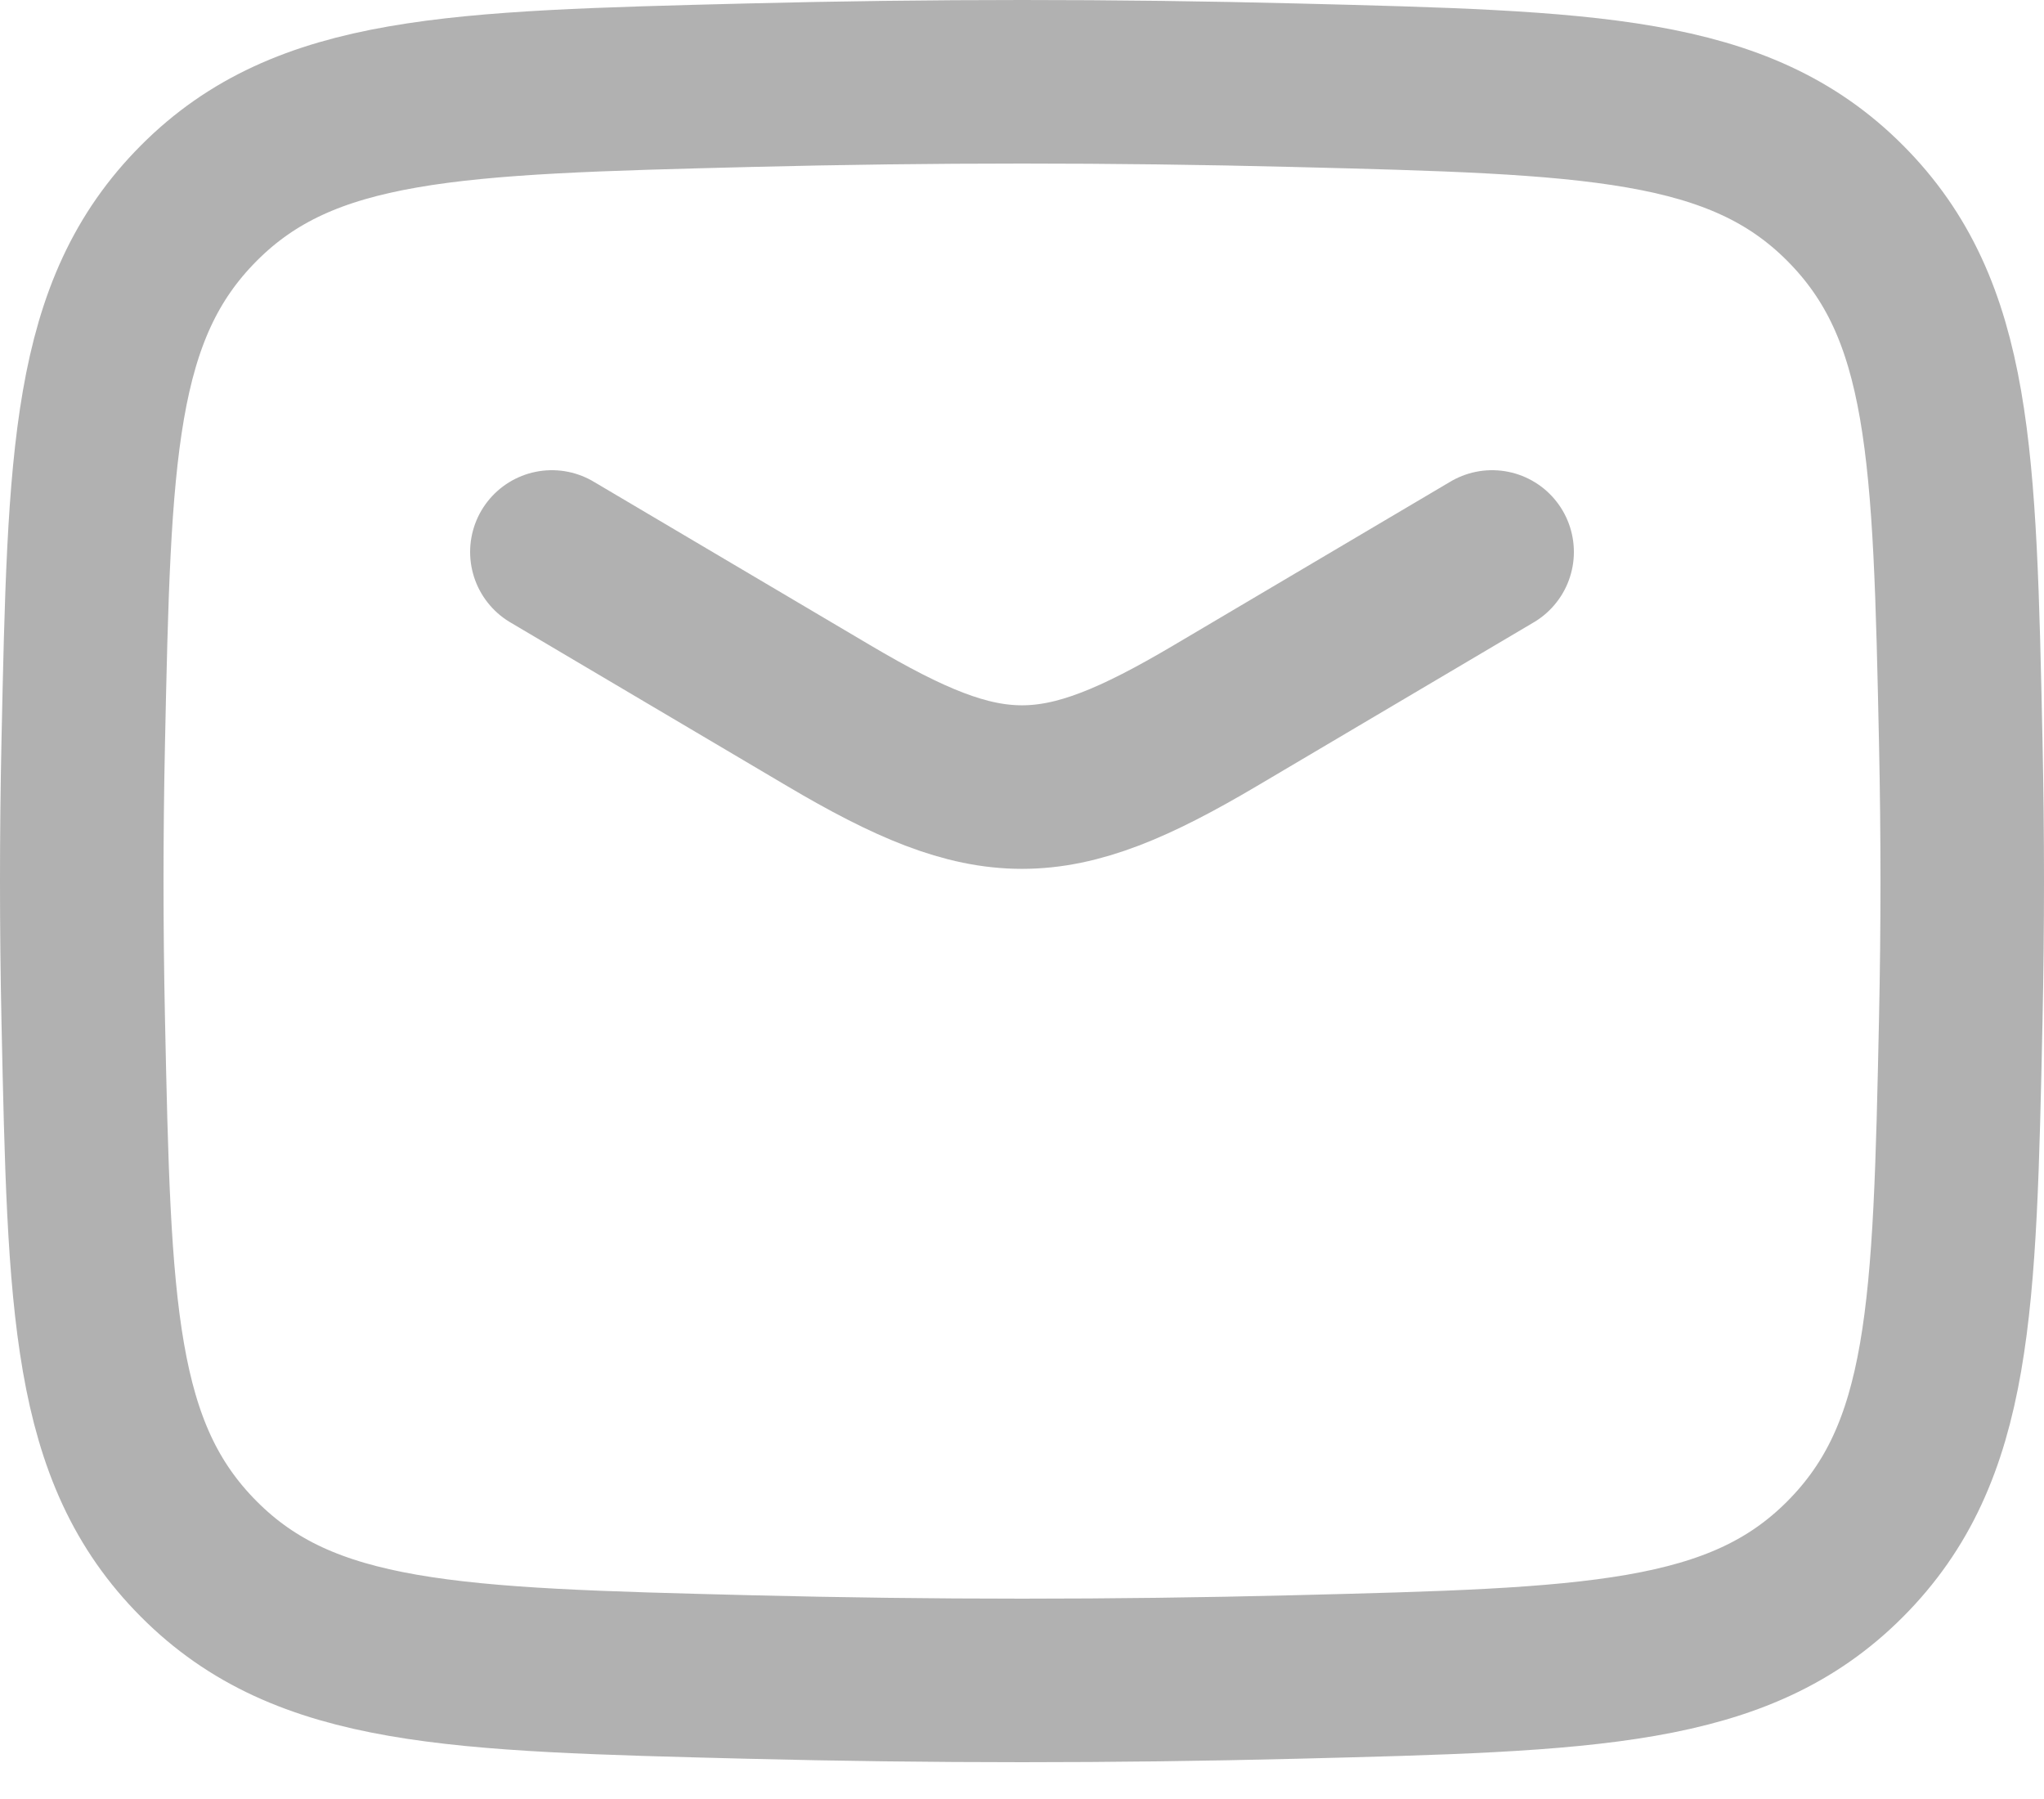 <?xml version="1.0" encoding="UTF-8"?> <svg xmlns="http://www.w3.org/2000/svg" width="25" height="22" viewBox="0 0 25 22" fill="none"><path d="M6.75 6.75L10.133 8.75C12.106 9.917 12.894 9.917 14.867 8.75L18.25 6.75" stroke="#646464" stroke-opacity="0.5" stroke-width="2" stroke-linecap="round" stroke-linejoin="round"></path><path d="M1.018 12.472C1.093 15.997 1.131 17.76 2.432 19.066C3.732 20.372 5.543 20.417 9.164 20.508C11.395 20.564 13.605 20.564 15.836 20.508C19.457 20.417 21.267 20.372 22.568 19.066C23.869 17.76 23.907 15.997 23.982 12.472C24.006 11.338 24.006 10.212 23.982 9.078C23.907 5.553 23.869 3.79 22.568 2.484C21.267 1.179 19.457 1.133 15.836 1.042C13.605 0.986 11.395 0.986 9.164 1.042C5.543 1.133 3.732 1.179 2.432 2.484C1.131 3.79 1.093 5.553 1.018 9.078C0.994 10.212 0.994 11.338 1.018 12.472Z" stroke="#646464" stroke-opacity="0.5" stroke-width="2" stroke-linejoin="round"></path></svg> 